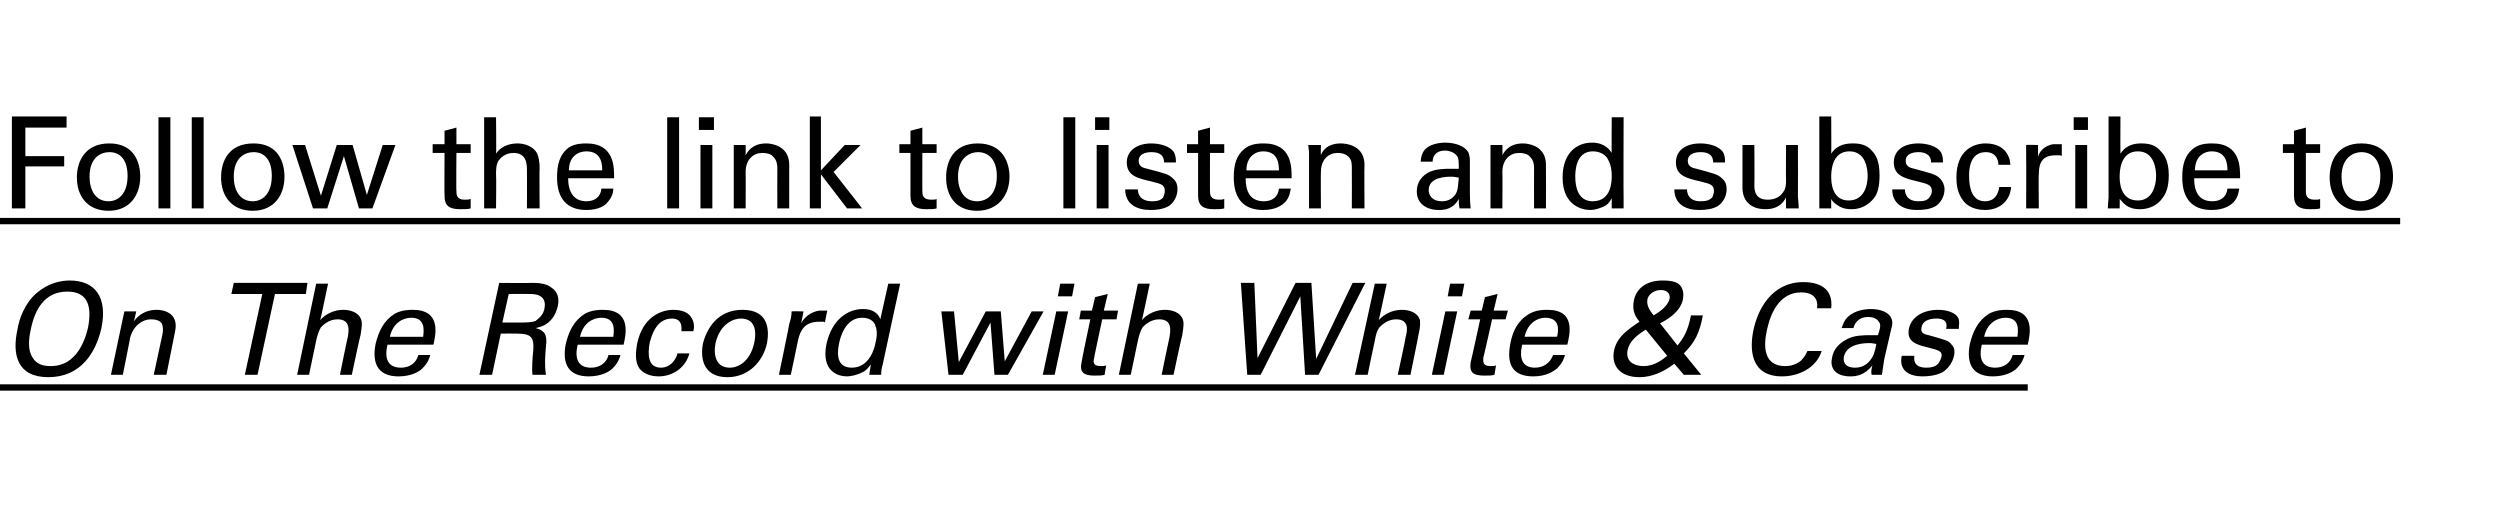 <?xml version="1.0" standalone="no"?><!DOCTYPE svg PUBLIC "-//W3C//DTD SVG 1.1//EN" "http://www.w3.org/Graphics/SVG/1.1/DTD/svg11.dtd"><svg xmlns="http://www.w3.org/2000/svg" version="1.1" width="315.5px" height="66.4px" viewBox="0 -1 315.5 66.4" style="top:-1px"><desc>Follow the link to listen and subscribe to On The Record with White &amp; Case ￼</desc><defs/><g class="svg-textframe-underlines"><rect class="svg-underline" x="0" y="47.5" width="255.9" height="0.8" style="fill:#000;"/><rect class="svg-underline" x="0" y="26.5" width="302.9" height="0.8" style="fill:#000;"/></g><g id="Polygon164654"><path d="m4.6 36c1.5-1.3 3.1-1.6 4.2-1.6c3.2 0 4.8 2.1 4 6c-.7 3.1-2.6 6.2-6.7 6.2c-3.9 0-4.6-2.8-3.9-6c.2-1.3.9-3.3 2.4-4.6zm-.5 8.1c.5.9 1.4 1.1 2.3 1.1c1 0 2-.3 2.8-1.1c1.2-1.1 1.7-2.9 1.9-3.7c.5-2.6.1-4.6-2.6-4.6c-2.9 0-4.1 2.3-4.6 4.7c-.3 1.3-.4 2.7.2 3.6zm11.4-4.9l.2-.9l1.5 0c0 0-.31 1.26-.3 1.3c.2-.4 1.1-1.5 2.9-1.5c.7 0 2.8.3 2.3 2.7c0 .04-1.1 5.5-1.1 5.5l-1.6 0c0 0 1.1-5.11 1.1-5.1c.1-.5.1-1-.1-1.4c-.3-.4-.8-.5-1.4-.5c-1 0-2.2.8-2.6 2.4c.04-.03-.9 4.6-.9 4.6l-1.5 0l1.5-7.1zm15.4 7.1l2.2-10.2l-3.9 0l.3-1.4l9.3 0l-.2 1.4l-3.9 0l-2.2 10.2l-1.6 0zm9-11.5l1.5 0c0 0-.96 4.64-1 4.6c.7-.8 1.8-1.3 2.9-1.3c.9 0 2 .3 2.3 1.3c.1.3.1.7-.1 1.9c-.04-.03-1.1 5-1.1 5l-1.5 0c0 0 .96-4.76 1-4.8c.1-.7.4-2.2-1.3-2.2c-1.1 0-1.8.7-2.1 1c-.3.5-.5 1.2-.6 1.7c0 .04-.9 4.3-.9 4.3l-1.5 0l2.4-11.5zm9 7.7c-.4 1.7 0 2.9 1.7 2.9c1 0 1.9-.5 2.2-1.6c0 0 1.5 0 1.5 0c-.1.4-.3 1-1 1.7c-.4.4-1.4 1-3 1c-2.5 0-3.4-1.5-2.9-4.1c.4-1.6 1-2.9 2.4-3.8c.9-.5 1.9-.5 2.3-.5c3.6 0 2.9 3.1 2.6 4.4c0 0-5.8 0-5.8 0zm4.5-1c.1-.8.3-2.4-1.5-2.4c-1 0-2.3.6-2.7 2.4c0 0 4.2 0 4.2 0zm9.6-6.8c0 0 4.08.04 4.1 0c.6 0 1.8 0 2.5.6c.8.5 1 1.4.8 2.3c-.2.9-.6 1.6-1.2 2.1c-.6.5-1.2.6-1.6.7c1.1.3 1.5.8 1.3 2.3c-.1 1.3-.2 2.3 0 3.6c0 0-1.7 0-1.7 0c-.1-.8 0-2.2.1-3.1c.1-1.6-.2-2.1-2.1-2.1c.01-.02-2 0-2 0l-1.1 5.2l-1.6 0l2.5-11.6zm.4 5c0 0 2.58.02 2.6 0c.2 0 1.1 0 1.6-.2c.2-.2.9-.6 1.1-1.5c.4-1.9-1.3-1.9-1.9-1.9c-.04-.02-2.6 0-2.6 0l-.8 3.6zm9.5 2.8c-.4 1.7 0 2.9 1.7 2.9c1 0 1.9-.5 2.2-1.6c0 0 1.5 0 1.5 0c-.1.4-.3 1-1 1.7c-.4.4-1.4 1-3 1c-2.5 0-3.4-1.5-2.9-4.1c.4-1.6 1-2.9 2.4-3.8c.9-.5 1.9-.5 2.3-.5c3.6 0 2.9 3.1 2.6 4.4c0 0-5.8 0-5.8 0zm4.5-1c.1-.8.3-2.4-1.5-2.4c-1 0-2.3.6-2.7 2.4c0 0 4.2 0 4.2 0zm8.6-.7c0-.3.2-1.6-1.2-1.6c-2.1 0-2.6 2.4-2.8 3c-.3 1.6-.2 3.2 1.4 3.2c1.2 0 1.9-1 2.1-1.8c0 0 1.5 0 1.5 0c-.4 1.6-1.9 2.9-3.9 2.9c-.5 0-1.7-.1-2.4-1c-.4-.6-.6-1.4-.3-3.1c.7-3.4 3-4.3 4.6-4.3c.5 0 1.7.1 2.2.9c.5.7.4 1.4.3 1.8c0 0-1.5 0-1.5 0zm7.7-2.7c3.3 0 3.4 2.5 3.1 4.2c-.5 2.3-2.3 4.3-5 4.3c-2.7 0-3.5-1.9-3.1-4.2c.5-2 1.9-4.3 5-4.3zm-1.6 7.3c1.1 0 2.6-.8 3.1-3.2c.4-2-.3-3-1.7-3c-.9 0-2.6.6-3.2 3.1c-.3 1.6.1 3.1 1.8 3.1zm7.5-5.5c.2-.6.3-1.1.3-1.6c.01-.04 1.5 0 1.5 0c0 0-.27 1.51-.3 1.5c.6-1.1 1.6-1.5 2.3-1.6c.5 0 .8 0 1 0c0 0-.3 1.5-.3 1.5c-.1-.1-.1-.1-.2-.1c-.2 0-.3 0-.5 0c-1.8 0-2.4 1-2.7 2.4c.01.02-.9 4.3-.9 4.3l-1.5 0c0 0 1.34-6.41 1.3-6.4zm12.5-5.1l1.5 0c0 0-2.22 10.21-2.2 10.2c-.1.2-.2.9-.2 1.3c-.03-.01-1.5 0-1.5 0c0 0 .21-1.29.2-1.3c-.2.2-.4.6-.9.9c-.7.4-1.6.6-2.1.6c-1.1 0-3.3-.6-2.6-4.1c.7-3.1 2.7-4.4 4.6-4.4c1.7 0 2.1 1 2.2 1.3c-.02.05 1-4.5 1-4.5zm-1.7 5.1c-.2-.4-.7-.8-1.6-.8c-2.2 0-2.8 2.7-2.9 3.2c-.3 1.4-.3 3.1 1.6 3.1c2.3 0 2.9-2.6 3-3.2c.3-1.2.1-1.8-.1-2.3zm10-1.6l.6 6.4l3.4-6.4l1.9 0l.5 6.3l3.4-6.3l1.5 0l-4.5 8l-1.7 0l-.5-6.6l-3.5 6.6l-1.8 0l-.9-8l1.6 0zm13.4-3.5l1.8 0l-.3 1.6l-1.8 0l.3-1.6zm-.5 3.5l1.5 0l-1.7 8l-1.5 0l1.7-8zm3.1-.1l1.4 0l.4-1.7l1.6-.4l-.5 2.1l1.8 0l-.2 1.1l-1.8 0c0 0-1.04 4.85-1 4.8c-.1.4-.3 1.1.8 1.1c.3 0 .6 0 .7-.1c0 0-.2 1.2-.2 1.2c-.3.1-.7.1-1.3.1c-1.3 0-1.9-.4-1.6-1.7c-.04-.01 1.1-5.4 1.1-5.4l-1.4 0l.2-1.1zm7.2-3.4l1.5 0c0 0-.96 4.64-1 4.6c.7-.8 1.8-1.3 2.9-1.3c.9 0 2 .3 2.3 1.3c.1.3.1.7-.1 1.9c-.03-.03-1.1 5-1.1 5l-1.5 0c0 0 .97-4.76 1-4.8c.1-.7.4-2.2-1.3-2.2c-1.1 0-1.8.7-2.1 1c-.3.5-.5 1.2-.6 1.7c0 .04-.9 4.3-.9 4.3l-1.5 0l2.4-11.5zm14.7-.1l.4 9.5l4.8-9.5l2 0l.6 9.6l4.6-9.6l1.6 0l-5.9 11.6l-1.7 0l-.6-9.9l-5 9.9l-1.7 0l-.8-11.6l1.7 0zm15.2.1l1.5 0c0 0-.98 4.64-1 4.6c.7-.8 1.8-1.3 2.9-1.3c.9 0 2 .3 2.3 1.3c0 .3.1.7-.2 1.9c.04-.03-1 5-1 5l-1.6 0c0 0 1.04-4.76 1-4.8c.2-.7.5-2.2-1.2-2.2c-1.1 0-1.8.7-2.1 1c-.4.5-.5 1.2-.6 1.7c-.03.04-.9 4.3-.9 4.3l-1.6 0l2.5-11.5zm9.5 0l1.8 0l-.3 1.6l-1.8 0l.3-1.6zm-.6 3.5l1.5 0l-1.7 8l-1.5 0l1.7-8zm3.2-.1l1.4 0l.4-1.7l1.6-.4l-.5 2.1l1.8 0l-.3 1.1l-1.7 0c0 0-1.07 4.85-1.1 4.8c0 .4-.2 1.1.9 1.1c.3 0 .6 0 .7-.1c0 0-.2 1.2-.2 1.2c-.3.1-.7.1-1.3.1c-1.4 0-1.9-.4-1.7-1.7c.03-.01 1.2-5.4 1.2-5.4l-1.5 0l.3-1.1zm6.5 4.3c-.4 1.7 0 2.9 1.6 2.9c1 0 1.9-.5 2.3-1.6c0 0 1.5 0 1.5 0c-.1.4-.3 1-1 1.7c-.5.4-1.4 1-3 1c-2.6 0-3.4-1.5-2.9-4.1c.3-1.6.9-2.9 2.4-3.8c.9-.5 1.8-.5 2.3-.5c3.6 0 2.8 3.1 2.5 4.4c0 0-5.7 0-5.7 0zm4.4-1c.2-.8.4-2.4-1.5-2.4c-.9 0-2.2.6-2.6 2.4c0 0 4.1 0 4.1 0zm18.4-2.7c-.4 2.2-1 3.4-2.4 4.8c.02.02 2.2 2.7 2.2 2.7l-2.2 0c0 0-1.23-1.43-1.2-1.4c-1.3 1-2.8 1.7-4.4 1.7c-2.5 0-3.6-1.5-3.2-3.4c.4-1.8 1.9-2.7 3.2-3.6c-.4-.5-1-1.3-.7-2.7c.3-1.5 1.6-2.5 3.6-2.5c1.5 0 2 .3 2.3.7c.3.4.4 1 .3 1.6c-.3 1.7-2.1 2.7-2.9 3.1c0 0 2.2 2.8 2.2 2.8c.8-1 1.3-1.8 1.7-3.8c0 0 1.5 0 1.5 0zm-4.2-2.1c.1-.4-.1-1.1-1.1-1.1c-.9 0-1.6.6-1.7 1.2c-.1.7.2 1.3.8 2c.5-.3 1.8-1.1 2-2.1zm-3 3.9c-1.5.9-2.1 1.7-2.3 2.6c-.3 1.6 1.1 2 2 2c1.5 0 2.5-.9 3-1.3c0 0-2.7-3.3-2.7-3.3zm21.6-2.7c.1-.4.2-2-2-2c-2.8 0-3.9 2.8-4.3 4.7c-.5 2.2-.4 4.6 2.3 4.6c.7 0 1.4-.2 2-.7c.5-.5.7-1 .8-1.2c0 0 1.8 0 1.8 0c-.7 2.2-3 3.2-5 3.2c-4.1 0-4.1-3.6-3.6-5.9c.5-2.4 2.2-6 6.3-6c1.7 0 3.8.6 3.5 3.3c0 0-1.8 0-1.8 0zm6.9 8.4c-.1-.4 0-.8.1-1.2c-1 1.3-2.1 1.4-2.8 1.4c-1.8 0-2.6-1-2.3-2.3c.1-.7.5-1.7 1.9-2.4c.9-.5 2.2-.5 2.9-.5c.3 0 .6 0 1 0c.3-.9.4-1.4.1-1.7c-.2-.4-.8-.6-1.3-.6c-1.5 0-1.8 1.1-1.9 1.4c0 0-1.5 0-1.5 0c.2-.4.3-1 .9-1.5c.8-.7 2-.9 2.8-.9c1.2 0 2.3.4 2.6 1.2c.2.5.1.9 0 1.2c0 0-.9 3.9-.9 3.9c0 .1-.2 1.2-.3 2c0 0-1.3 0-1.3 0zm-.2-4c-.6 0-2.9 0-3.3 1.7c-.1.5 0 1.4 1.4 1.4c.8 0 1.4-.3 1.9-.9c.4-.5.6-1 .8-2.1c-.2 0-.5-.1-.8-.1zm5.6 1.6c-.1.6 0 1.5 1.5 1.5c.6 0 1.1-.1 1.5-.5c.2-.3.3-.5.4-.8c.2-.8-.4-.9-1.5-1.2c-1.6-.4-2.9-.7-2.6-2.4c.3-1.5 1.8-2.4 3.7-2.4c1 0 2.3.3 2.6 1.2c.1.5 0 .8 0 1.2c0 0-1.6 0-1.6 0c.3-1.2-.7-1.3-1.2-1.3c-.3 0-1.7 0-1.9 1.1c-.2.8.5.9.9 1c2.1.6 2.6.7 2.9 1.2c.4.4.4.9.3 1.4c-.2.9-.8 1.7-1.5 2.1c-.8.4-1.7.5-2.5.5c-1.6 0-3-.7-2.6-2.6c0 0 1.6 0 1.6 0zm8.5-1.4c-.4 1.7 0 2.9 1.7 2.9c1 0 1.9-.5 2.2-1.6c0 0 1.5 0 1.5 0c-.1.4-.3 1-1 1.7c-.4.4-1.4 1-3 1c-2.5 0-3.4-1.5-2.9-4.1c.4-1.6 1-2.9 2.4-3.8c.9-.5 1.9-.5 2.3-.5c3.6 0 2.9 3.1 2.6 4.4c0 0-5.8 0-5.8 0zm4.5-1c.1-.8.3-2.4-1.5-2.4c-1 0-2.3.6-2.7 2.4c0 0 4.2 0 4.2 0z" stroke="none" fill="#000"/></g><g id="Polygon164653"><path d="m1.5 13.7l6.9 0l0 1.4l-5.2 0l0 3.6l4.9 0l0 1.3l-4.9 0l0 5.3l-1.7 0l0-11.6zm12.3 3.4c3.2 0 3.9 2.5 3.9 4.2c0 2.3-1.3 4.3-4 4.3c-2.7 0-4-1.9-4-4.2c0-2 1-4.3 4.1-4.3zm-.1 7.3c1.1 0 2.4-.8 2.4-3.2c0-2-.9-3-2.3-3c-1 0-2.5.6-2.5 3.1c0 1.6.7 3.1 2.4 3.1zm6.3-10.6l1.5 0l0 11.5l-1.5 0l0-11.5zm4.2 0l1.5 0l0 11.5l-1.5 0l0-11.5zm7.8 3.3c3.2 0 3.9 2.5 3.9 4.2c0 2.3-1.3 4.3-4 4.3c-2.7 0-4-1.9-4-4.2c0-2 .9-4.3 4.1-4.3zm-.1 7.3c1.1 0 2.4-.8 2.4-3.2c0-2-.9-3-2.3-3c-1 0-2.5.6-2.5 3.1c0 1.6.7 3.1 2.4 3.1zm6.6-7.1l2 6.4l2-6.4l2 0l1.8 6.3l2-6.3l1.6 0l-2.9 8l-1.7 0l-1.9-6.6l-2.1 6.6l-1.8 0l-2.6-8l1.6 0zm16.1-.1l1.5 0l0-1.7l1.5-.4l0 2.1l1.8 0l0 1.1l-1.8 0c0 0-.04 4.85 0 4.8c0 .4 0 1.1 1 1.1c.3 0 .6 0 .8-.1c0 0 0 1.2 0 1.2c-.3.1-.8.1-1.3.1c-1.4 0-2-.4-2-1.7c-.03-.01 0-5.4 0-5.4l-1.5 0l0-1.1zm6.5-3.4l1.5 0c0 0 .05 4.64 0 4.6c.5-.8 1.5-1.3 2.7-1.3c.8 0 2 .3 2.5 1.3c.1.3.3.7.3 1.9c-.04-.03 0 5 0 5l-1.6 0c0 0 .02-4.76 0-4.8c0-.7 0-2.2-1.7-2.2c-1.1 0-1.7.7-1.9 1c-.3.5-.3 1.2-.3 1.7c.05.04 0 4.3 0 4.3l-1.5 0l0-11.5zm10.6 7.7c0 1.7.7 2.9 2.3 2.9c1 0 1.8-.5 1.9-1.6c0 0 1.5 0 1.5 0c0 .4-.1 1-.7 1.7c-.3.4-1.1 1-2.7 1c-2.5 0-3.7-1.5-3.7-4.1c0-1.6.3-2.9 1.5-3.8c.8-.5 1.8-.5 2.2-.5c3.6 0 3.5 3.1 3.5 4.4c0 0-5.8 0-5.8 0zm4.3-1c0-.8-.1-2.4-2-2.4c-1 0-2.2.6-2.2 2.4c0 0 4.2 0 4.2 0zm8.2-6.7l1.5 0l0 11.5l-1.5 0l0-11.5zm4 0l1.9 0l0 1.6l-1.9 0l0-1.6zm.2 3.5l1.5 0l0 8l-1.5 0l0-8zm4.2.9l0-.9l1.5 0c0 0 .02 1.26 0 1.3c.2-.4.8-1.5 2.6-1.5c.7 0 2.9.3 2.9 2.7c.01.04 0 5.5 0 5.5l-1.5 0c0 0-.02-5.11 0-5.1c0-.5-.1-1-.5-1.4c-.3-.4-.9-.5-1.4-.5c-1.1 0-2.1.8-2.1 2.4c.02-.03 0 4.6 0 4.6l-1.5 0l0-7.1zm9.6-4.5l1.4 0l0 6.8l3-3.2l2 0l-3.4 3.4l3.6 4.6l-1.9 0l-3.3-4.3l0 4.3l-1.4 0l0-11.6zm11.3 3.5l1.4 0l0-1.7l1.5-.4l0 2.1l1.8 0l0 1.1l-1.8 0c0 0-.01 4.85 0 4.8c0 .4 0 1.1 1.1 1.1c.3 0 .6 0 .7-.1c0 0 0 1.2 0 1.2c-.3.1-.7.1-1.3.1c-1.3 0-2-.4-2-1.7c0-.01 0-5.4 0-5.4l-1.4 0l0-1.1zm9.9-.1c3.2 0 4 2.5 4 4.2c0 2.3-1.4 4.3-4.1 4.3c-2.7 0-3.9-1.9-3.9-4.2c0-2 .9-4.3 4-4.3zm-.1 7.3c1.2 0 2.5-.8 2.5-3.2c0-2-1-3-2.4-3c-.9 0-2.5.6-2.5 3.1c0 1.6.7 3.1 2.4 3.1zm10.9-10.6l1.5 0l0 11.5l-1.5 0l0-11.5zm4 0l1.8 0l0 1.6l-1.8 0l0-1.6zm.2 3.5l1.5 0l0 8l-1.5 0l0-8zm5.2 5.6c0 .6.3 1.5 1.8 1.5c.6 0 1.1-.1 1.4-.5c.1-.3.2-.5.2-.8c0-.8-.5-.9-1.7-1.2c-1.7-.4-3.1-.7-3.1-2.4c0-1.5 1.3-2.4 3.1-2.4c1 0 2.4.3 2.9 1.2c.2.5.2.8.2 1.2c0 0-1.5 0-1.5 0c0-1.2-1-1.3-1.6-1.3c-.2 0-1.6 0-1.6 1.1c0 .8.7.9 1.1 1c2.3.6 2.7.7 3.2 1.2c.5.4.6.9.6 1.4c0 .9-.5 1.7-1.1 2.1c-.7.4-1.5.5-2.3.5c-1.7 0-3.2-.7-3.2-2.6c0 0 1.6 0 1.6 0zm6.2-5.7l1.4 0l0-1.7l1.5-.4l0 2.1l1.8 0l0 1.1l-1.8 0c0 0-.01 4.85 0 4.8c0 .4 0 1.1 1.1 1.1c.3 0 .5 0 .7-.1c0 0 0 1.2 0 1.2c-.3.1-.7.1-1.3.1c-1.3 0-2-.4-2-1.7c0-.01 0-5.4 0-5.4l-1.4 0l0-1.1zm7.4 4.3c0 1.7.6 2.9 2.3 2.9c1 0 1.8-.5 1.9-1.6c0 0 1.5 0 1.5 0c-.1.4-.1 1-.7 1.7c-.4.4-1.2 1-2.8 1c-2.5 0-3.7-1.5-3.7-4.1c0-1.6.3-2.9 1.6-3.8c.8-.5 1.7-.5 2.2-.5c3.6 0 3.5 3.1 3.5 4.4c0 0-5.8 0-5.8 0zm4.2-1c0-.8-.1-2.4-2-2.4c-.9 0-2.1.6-2.1 2.4c0 0 4.1 0 4.1 0zm3.8-2.3l-.1-.9l1.6 0c0 0-.03 1.26 0 1.3c.1-.4.7-1.5 2.5-1.5c.8 0 3 .3 3 2.7c-.04.04 0 5.5 0 5.5l-1.6 0c0 0 .02-5.11 0-5.1c0-.5 0-1-.4-1.4c-.4-.4-.9-.5-1.4-.5c-1.1 0-2.1.8-2.1 2.4c-.03-.03 0 4.6 0 4.6l-1.5 0l0-7.1zm19 7.1c-.1-.4-.1-.8-.1-1.2c-.7 1.3-1.8 1.4-2.5 1.4c-1.8 0-2.8-1-2.8-2.3c0-.7.2-1.7 1.4-2.4c.9-.5 2.1-.5 2.8-.5c.4 0 .6 0 1.1 0c0-.9 0-1.4-.3-1.7c-.3-.4-1-.6-1.4-.6c-1.5 0-1.6 1.1-1.6 1.4c0 0-1.5 0-1.5 0c0-.4.1-1 .5-1.5c.6-.7 1.8-.9 2.6-.9c1.2 0 2.4.4 2.9 1.2c.2.5.2.9.2 1.2c0 0 0 3.9 0 3.9c0 .1 0 1.2.1 2c0 0-1.4 0-1.4 0zm-1-4c-.6 0-2.9 0-2.9 1.7c0 .5.3 1.4 1.7 1.4c.7 0 1.3-.3 1.7-.9c.3-.5.3-1 .4-2.1c-.3 0-.5-.1-.9-.1zm4.9-3.1l0-.9l1.5 0c0 0 .03 1.26 0 1.3c.2-.4.8-1.5 2.6-1.5c.7 0 2.9.3 2.9 2.7c.02.04 0 5.5 0 5.5l-1.5 0c0 0-.02-5.11 0-5.1c0-.5-.1-1-.5-1.4c-.3-.4-.9-.5-1.4-.5c-1.1 0-2.1.8-2.1 2.4c.03-.03 0 4.6 0 4.6l-1.5 0l0-7.1zm15.3-4.4l1.5 0c0 0-.03 10.21 0 10.2c0 .2 0 .9 0 1.3c.04-.01-1.5 0-1.5 0c0 0 0-1.29 0-1.3c-.1.2-.3.6-.7.9c-.7.4-1.5.6-2 .6c-1.1 0-3.5-.6-3.5-4.1c0-3.1 1.8-4.4 3.7-4.4c1.7 0 2.3 1 2.5 1.3c-.03.05 0-4.5 0-4.5zm-.6 5.1c-.3-.4-.9-.8-1.8-.8c-2.2 0-2.2 2.7-2.2 3.2c0 1.4.4 3.1 2.2 3.1c2.4 0 2.4-2.6 2.4-3.2c0-1.2-.3-1.8-.6-2.3zm10.1 4c0 .6.3 1.5 1.7 1.5c.7 0 1.1-.1 1.5-.5c.1-.3.2-.5.2-.8c0-.8-.5-.9-1.7-1.2c-1.7-.4-3.1-.7-3.1-2.4c0-1.5 1.2-2.4 3.1-2.4c1 0 2.4.3 2.9 1.2c.2.5.2.8.2 1.2c0 0-1.5 0-1.5 0c0-1.2-1-1.3-1.6-1.3c-.2 0-1.6 0-1.6 1.1c0 .8.7.9 1.1 1c2.2.6 2.7.7 3.2 1.2c.5.4.6.9.6 1.4c0 .9-.5 1.7-1.1 2.1c-.7.4-1.5.5-2.4.5c-1.6 0-3.1-.7-3.1-2.6c0 0 1.6 0 1.6 0zm8.5-5.6c0 0 .04 5.13 0 5.1c0 .8.2 1.8 1.7 1.8c.8 0 1.5-.3 1.9-.9c.4-.5.4-1.1.4-1.5c-.03 0 0-4.5 0-4.5l1.5 0c0 0 .02 6.49 0 6.5c0 .1.1 1 .1 1.5c-.03-.01-1.6 0-1.6 0c0 0-.03-1.38 0-1.4c-.3.6-.9 1.5-2.6 1.5c-2 0-2.9-1.2-2.9-2.7c0-.05 0-5.4 0-5.4l1.5 0zm9.7 1.1c.2-.3.8-1.3 2.7-1.3c.8 0 1.8.1 2.5 1c.4.4.9 1.2.9 3c0 1.6-.3 2.4-.7 2.9c-.7.9-1.7 1.4-2.8 1.4c-.4 0-1.1 0-1.8-.5c-.5-.3-.7-.6-.8-.8c-.01-.02 0 1.2 0 1.2l-1.5 0l0-1.4l0-10.2l1.5 0c0 0 .03 4.73 0 4.7zm2.3-.3c-2.3 0-2.3 2.7-2.3 3.2c0 .5 0 3 2.2 3c1.9 0 2.4-1.8 2.4-3.1c0-.8-.2-3.1-2.3-3.1zm7 4.8c0 .6.3 1.5 1.7 1.5c.7 0 1.1-.1 1.4-.5c.2-.3.3-.5.3-.8c0-.8-.6-.9-1.8-1.2c-1.6-.4-3-.7-3-2.4c0-1.5 1.2-2.4 3.1-2.4c1 0 2.4.3 2.9 1.2c.2.5.2.8.2 1.2c0 0-1.5 0-1.5 0c0-1.2-1.1-1.3-1.6-1.3c-.2 0-1.6 0-1.6 1.1c0 .8.7.9 1.1 1c2.2.6 2.7.7 3.2 1.2c.4.4.6.9.6 1.4c0 .9-.5 1.7-1.1 2.1c-.7.4-1.5.5-2.4.5c-1.6 0-3.1-.7-3.1-2.6c0 0 1.6 0 1.6 0zm11.8-3.1c0-.3-.1-1.6-1.6-1.6c-2.1 0-2.1 2.4-2.1 3c0 1.6.4 3.2 2 3.2c1.3 0 1.7-1 1.8-1.8c0 0 1.5 0 1.5 0c-.1 1.6-1.3 2.9-3.3 2.9c-.5 0-1.8-.1-2.6-1c-.5-.6-1-1.4-1-3.1c0-3.4 2.1-4.3 3.7-4.3c.5 0 1.7.1 2.4.9c.6.7.7 1.4.7 1.8c0 0-1.5 0-1.5 0zm3.5-.9c0-.6 0-1.1 0-1.6c-.05-.04 1.5 0 1.5 0c0 0 0 1.51 0 1.5c.3-1.1 1.3-1.5 1.9-1.6c.5 0 .8 0 1.1 0c0 0 0 1.5 0 1.5c-.1-.1-.2-.1-.3-.1c-.1 0-.3 0-.5 0c-1.7 0-2.1 1-2.1 2.4c-.05.02 0 4.3 0 4.3l-1.6 0c0 0 .03-6.41 0-6.4zm6-5.1l1.8 0l0 1.6l-1.8 0l0-1.6zm.2 3.5l1.5 0l0 8l-1.5 0l0-8zm5.7 1.1c.2-.3.8-1.3 2.6-1.3c.8 0 1.8.1 2.5 1c.4.4 1 1.2 1 3c0 1.6-.4 2.4-.8 2.9c-.6.9-1.7 1.4-2.8 1.4c-.4 0-1.1 0-1.8-.5c-.4-.3-.6-.6-.8-.8c.03-.02 0 1.2 0 1.2l-1.5 0l.1-1.4l0-10.2l1.5 0c0 0-.02 4.73 0 4.7zm2.2-.3c-2.3 0-2.3 2.7-2.3 3.2c0 .5 0 3 2.3 3c1.8 0 2.3-1.8 2.3-3.1c0-.8-.2-3.1-2.3-3.1zm7.1 3.4c0 1.7.6 2.9 2.3 2.9c1 0 1.8-.5 1.9-1.6c0 0 1.5 0 1.5 0c-.1.4-.1 1-.7 1.7c-.4.4-1.2 1-2.8 1c-2.5 0-3.7-1.5-3.7-4.1c0-1.6.3-2.9 1.6-3.8c.8-.5 1.7-.5 2.2-.5c3.6 0 3.5 3.1 3.5 4.4c0 0-5.8 0-5.8 0zm4.2-1c0-.8-.1-2.4-2-2.4c-.9 0-2.1.6-2.1 2.4c0 0 4.1 0 4.1 0zm7-3.3l1.4 0l0-1.7l1.5-.4l0 2.1l1.8 0l0 1.1l-1.8 0c0 0 0 4.85 0 4.8c0 .4 0 1.1 1.1 1.1c.3 0 .6 0 .7-.1c0 0 0 1.2 0 1.2c-.3.1-.7.1-1.3.1c-1.3 0-2-.4-2-1.7c.01-.01 0-5.4 0-5.4l-1.4 0l0-1.1zm9.9-.1c3.3 0 4 2.5 4 4.2c0 2.3-1.4 4.3-4.1 4.3c-2.6 0-3.9-1.9-3.9-4.2c0-2 .9-4.3 4-4.3zm-.1 7.3c1.2 0 2.5-.8 2.5-3.2c0-2-1-3-2.4-3c-.9 0-2.5.6-2.5 3.1c0 1.6.7 3.1 2.4 3.1z" stroke="none" fill="#000"/></g></svg>